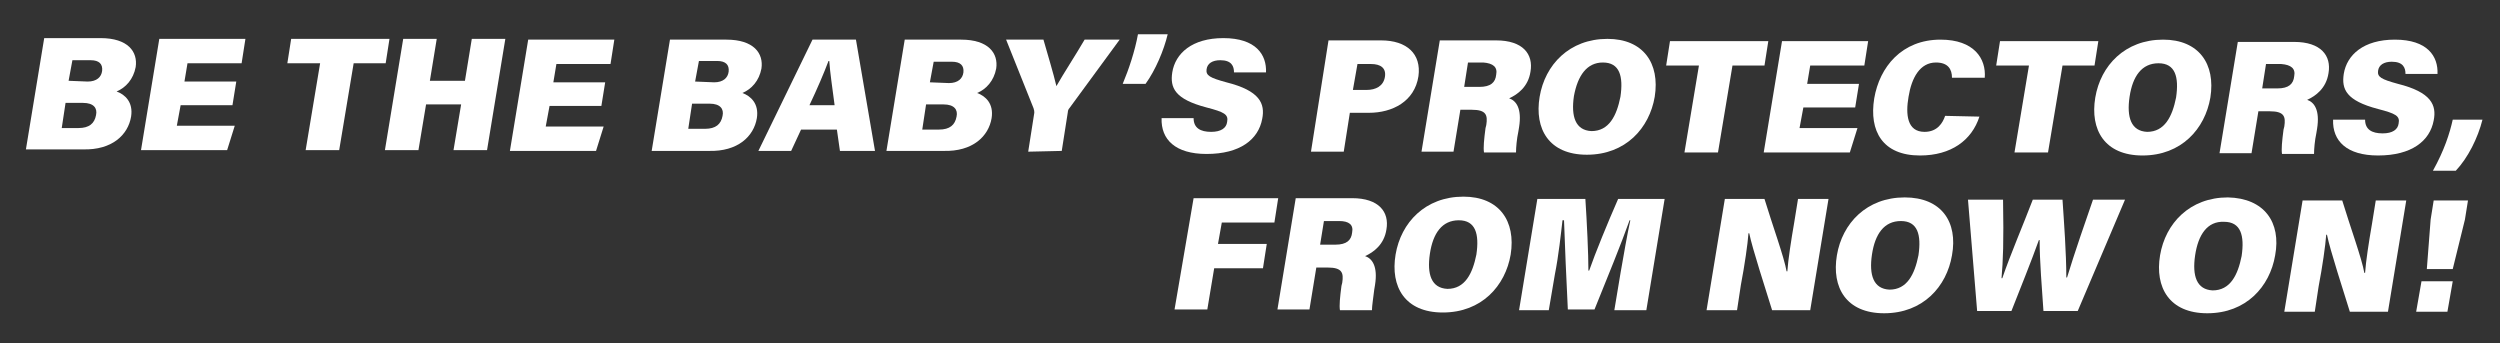 <?xml version="1.0" encoding="utf-8"?>
<!-- Generator: Adobe Illustrator 23.0.2, SVG Export Plug-In . SVG Version: 6.00 Build 0)  -->
<svg version="1.1" id="圖層_1" xmlns="http://www.w3.org/2000/svg" xmlns:xlink="http://www.w3.org/1999/xlink" x="0px" y="0px"
	 viewBox="0 0 328 45" style="enable-background:new 0 0 328 45;" xml:space="preserve">
<rect x="0" y="0" width="328" height="45" fill="#333333" stroke="none"/>
<style type="text/css">
	.st0{fill:#FFFFFF;}
</style>
<g>
	<path class="st0" d="M5.8,5l7.4,0c3.6,0,4.9,1.8,4.6,3.8c-0.3,1.6-1.3,2.7-2.5,3.2c1.1,0.4,2.2,1.4,1.9,3.3
		c-0.4,2.4-2.5,4.4-6.3,4.3l-7.5,0L5.8,5z M8.1,16.8l2.2,0c1.4,0,2.1-0.6,2.3-1.7c0.2-0.9-0.3-1.6-1.7-1.6l-2.3,0L8.1,16.8z
		 M11.5,10.7c1.2,0,1.8-0.6,1.9-1.4c0.1-0.9-0.4-1.4-1.5-1.4l-2.4,0l-0.5,2.7L11.5,10.7z"/>
	<path class="st0" d="M30.5,13.8l-6.8,0l-0.5,2.7l7.6,0l-1,3.2l-11.3,0l2.4-14.6l11.3,0l-0.5,3.2l-7.1,0l-0.4,2.4l6.8,0L30.5,13.8z"
		/>
	<path class="st0" d="M42,8.3l-4.3,0l0.5-3.2l12.9,0l-0.5,3.2l-4.2,0l-1.9,11.4l-4.4,0L42,8.3z"/>
	<path class="st0" d="M52.9,5.1l4.4,0l-0.9,5.5l4.6,0l0.9-5.5l4.4,0l-2.4,14.6l-4.4,0l1-6l-4.6,0l-1,6l-4.4,0L52.9,5.1z"/>
	<path class="st0" d="M78.9,13.9l-6.8,0l-0.5,2.7l7.6,0l-1,3.2l-11.3,0l2.4-14.6l11.3,0l-0.5,3.2l-7.1,0l-0.4,2.4l6.8,0L78.9,13.9z"
		/>
	<path class="st0" d="M87.9,5.2l7.4,0c3.6,0,4.9,1.8,4.6,3.8c-0.3,1.6-1.3,2.7-2.5,3.2c1.1,0.4,2.2,1.4,1.9,3.3
		c-0.4,2.4-2.5,4.4-6.3,4.3l-7.5,0L87.9,5.2z M90.3,16.9l2.2,0c1.4,0,2.1-0.6,2.3-1.7c0.2-0.9-0.3-1.6-1.7-1.6l-2.3,0L90.3,16.9z
		 M93.7,10.8c1.2,0,1.8-0.6,1.9-1.4c0.1-0.9-0.4-1.4-1.5-1.4l-2.4,0l-0.5,2.7L93.7,10.8z"/>
	<path class="st0" d="M105.1,17l-1.3,2.8l-4.3,0l7.1-14.6l5.7,0l2.5,14.6l-4.6,0l-0.4-2.8L105.1,17z M109.5,13.8
		c-0.3-2.3-0.6-4.3-0.7-5.8h-0.1c-0.6,1.6-1.5,3.7-2.5,5.8L109.5,13.8z"/>
	<path class="st0" d="M118.7,5.2l7.4,0c3.6,0,4.9,1.8,4.6,3.8c-0.3,1.6-1.3,2.7-2.5,3.2c1.1,0.4,2.2,1.4,1.9,3.3
		c-0.4,2.4-2.5,4.4-6.3,4.3l-7.5,0L118.7,5.2z M121,17l2.2,0c1.4,0,2.1-0.6,2.3-1.7c0.2-0.9-0.3-1.6-1.7-1.6l-2.3,0L121,17z
		 M124.5,10.9c1.2,0,1.8-0.6,1.9-1.4c0.1-0.9-0.4-1.4-1.5-1.4l-2.4,0l-0.5,2.7L124.5,10.9z"/>
	<path class="st0" d="M134.9,19.9l0.8-5.1c0-0.2,0-0.3-0.1-0.6l-3.6-9l4.9,0c0.6,2.1,1.3,4.4,1.7,6.1c0.9-1.6,2.6-4.2,3.7-6.1l4.6,0
		l-6.6,9c-0.1,0.1-0.2,0.3-0.2,0.5l-0.8,5.1L134.9,19.9z"/>
	<path class="st0" d="M147.3,11c0.8-1.9,1.6-4.3,2-6.5l3.9,0c-0.5,2.1-1.6,4.7-2.9,6.5L147.3,11z"/>
	<path class="st0" d="M156.6,15.5c0,1.3,0.9,1.8,2.3,1.8c1.3,0,2-0.5,2.1-1.3c0.2-1-0.4-1.3-2.7-1.9c-4.2-1.1-4.8-2.6-4.5-4.6
		c0.4-2.5,2.6-4.5,6.7-4.5c4.3,0,5.7,2.2,5.6,4.5l-4.2,0c0-0.8-0.3-1.6-1.8-1.6c-1,0-1.7,0.4-1.8,1.2c-0.1,0.8,0.4,1.1,2.6,1.7
		c4.4,1.1,5.1,2.8,4.7,4.8c-0.5,2.7-2.9,4.6-7.3,4.6c-4.1,0-6-1.9-5.9-4.7L156.6,15.5z"/>
	<path class="st0" d="M174.3,5.3l6.9,0c3.4,0,5.3,1.8,4.9,4.7c-0.5,3.3-3.4,4.8-6.5,4.8l-2.5,0l-0.8,5.1l-4.3,0L174.3,5.3z
		 M177.5,11.8l1.8,0c1.2,0,2.2-0.5,2.4-1.7c0.2-1.2-0.6-1.7-1.8-1.7l-1.8,0L177.5,11.8z"/>
	<path class="st0" d="M191.6,14.4l-0.9,5.5l-4.2,0l2.4-14.6l7.4,0c3.5,0,4.9,1.8,4.5,4.1c-0.3,2-1.7,3-2.8,3.5
		c0.9,0.3,1.7,1.3,1.3,3.8l-0.1,0.6c-0.2,0.9-0.3,2.1-0.3,2.7l-4.2,0c-0.1-0.6,0-1.7,0.2-3.2l0.1-0.4c0.2-1.3,0-2-1.9-2L191.6,14.4z
		 M192.1,11.4l2,0c1.5,0,2.1-0.6,2.2-1.6c0.2-1-0.4-1.5-1.7-1.6l-2,0L192.1,11.4z"/>
	<path class="st0" d="M217.1,12.7c-0.7,4.1-3.8,7.6-8.9,7.6c-5,0-6.9-3.4-6.2-7.6c0.7-4.2,3.9-7.6,8.9-7.6
		C215.6,5.1,217.8,8.3,217.1,12.7z M206.5,12.6c-0.4,2.7,0.2,4.5,2.3,4.6c2.3,0,3.3-2,3.8-4.5c0.4-2.7-0.1-4.5-2.3-4.5
		C208.2,8.2,207,9.9,206.5,12.6z"/>
	<path class="st0" d="M222.9,8.6l-4.3,0l0.5-3.2l12.9,0l-0.5,3.2l-4.2,0L225.4,20l-4.4,0L222.9,8.6z"/>
	<path class="st0" d="M243.4,14.1l-6.8,0l-0.5,2.7l7.6,0l-1,3.2l-11.3,0l2.4-14.6l11.3,0l-0.5,3.2l-7.1,0l-0.4,2.4l6.8,0L243.4,14.1
		z"/>
	<path class="st0" d="M259.7,15.3c-1,3.1-3.7,5.1-7.8,5.1c-4.9,0-6.7-3.2-6-7.5c0.7-4.1,3.6-7.7,8.7-7.7c4.4,0,6,2.5,5.8,5l-4.3,0
		c0-1.1-0.5-2-2.1-2c-2.1,0-3.2,2-3.6,4.5c-0.4,2.3-0.2,4.6,2.1,4.6c1.7,0,2.4-1.2,2.7-2.1L259.7,15.3z"/>
	<path class="st0" d="M266.2,8.6l-4.3,0l0.5-3.2l12.9,0l-0.5,3.2l-4.2,0l-1.9,11.4l-4.4,0L266.2,8.6z"/>
	<path class="st0" d="M290,12.8c-0.7,4.1-3.8,7.6-8.9,7.6c-5,0-6.9-3.4-6.2-7.6c0.7-4.2,3.9-7.6,8.9-7.6
		C288.5,5.2,290.7,8.4,290,12.8z M279.4,12.7c-0.4,2.7,0.2,4.5,2.3,4.6c2.3,0,3.3-2,3.8-4.5c0.4-2.7-0.1-4.5-2.3-4.5
		C281,8.3,279.8,10,279.4,12.7z"/>
	<path class="st0" d="M296.3,14.6l-0.9,5.5l-4.2,0l2.4-14.6l7.4,0c3.5,0,4.9,1.8,4.5,4.1c-0.3,2-1.7,3-2.8,3.5
		c0.9,0.3,1.7,1.3,1.3,3.8l-0.1,0.6c-0.2,0.9-0.3,2.1-0.3,2.7l-4.2,0c-0.1-0.6,0-1.7,0.2-3.2l0.1-0.4c0.2-1.3,0-2-1.9-2L296.3,14.6z
		 M296.8,11.6l2,0c1.5,0,2.1-0.6,2.2-1.6c0.2-1-0.4-1.5-1.7-1.6l-2,0L296.8,11.6z"/>
	<path class="st0" d="M310.3,15.7c0,1.3,0.9,1.8,2.3,1.8c1.3,0,2-0.5,2.1-1.3c0.2-1-0.4-1.3-2.7-1.9c-4.2-1.1-4.8-2.6-4.5-4.6
		c0.4-2.5,2.6-4.5,6.7-4.5c4.3,0,5.7,2.2,5.6,4.5l-4.2,0c0-0.8-0.3-1.6-1.8-1.6c-1,0-1.7,0.4-1.8,1.2c-0.1,0.8,0.4,1.1,2.6,1.7
		c4.4,1.1,5.1,2.8,4.7,4.8c-0.5,2.7-2.9,4.6-7.3,4.6c-4.1,0-6-1.9-5.9-4.7L310.3,15.7z"/>
	<path class="st0" d="M319.2,22.4c1.5-2.7,2.2-4.9,2.6-6.7l3.9,0c-0.6,2.4-1.9,5-3.5,6.7L319.2,22.4z"/>
	<path class="st0" d="M156.6,26l11.1,0l-0.5,3.2l-6.9,0l-0.5,2.8l6.4,0l-0.5,3.2l-6.4,0l-0.9,5.4l-4.3,0L156.6,26z"/>
	<path class="st0" d="M172.7,35.1l-0.9,5.5l-4.2,0l2.4-14.6l7.4,0c3.5,0,4.9,1.8,4.5,4.1c-0.3,2-1.7,3-2.8,3.5
		c0.9,0.3,1.7,1.3,1.3,3.8l-0.1,0.6c-0.1,0.9-0.3,2.1-0.3,2.7l-4.2,0c-0.1-0.6,0-1.7,0.2-3.2l0.1-0.4c0.2-1.3,0-2-1.9-2L172.7,35.1z
		 M173.2,32.1l2,0c1.5,0,2.1-0.6,2.2-1.6c0.2-1-0.4-1.5-1.7-1.5l-2,0L173.2,32.1z"/>
	<path class="st0" d="M198.2,33.4c-0.7,4.1-3.8,7.6-8.9,7.6c-5,0-6.9-3.4-6.2-7.6c0.7-4.2,3.9-7.6,8.9-7.6
		C196.7,25.8,198.9,29,198.2,33.4z M187.6,33.3c-0.4,2.7,0.2,4.5,2.3,4.6c2.3,0,3.3-2,3.8-4.5c0.4-2.7-0.1-4.5-2.3-4.5
		C189.2,28.9,188,30.6,187.6,33.3z"/>
	<path class="st0" d="M212.6,35.9c0.4-2.3,0.9-5.2,1.3-7h-0.1c-1.1,3.1-2.9,7.5-4.6,11.7l-3.5,0c-0.2-4.1-0.4-8.5-0.5-11.7H205
		c-0.2,1.7-0.5,4.6-1,7.1l-0.8,4.7l-3.9,0l2.4-14.6l6.3,0c0.2,3,0.4,7.2,0.4,9.4h0.1c0.8-2.3,2.4-6.2,3.8-9.4l6.1,0L216,40.7l-4.2,0
		L212.6,35.9z"/>
	<path class="st0" d="M223.9,40.7l2.4-14.6l5.2,0c1,3.3,2.6,7.7,2.9,9.5h0.1c0.1-1.5,0.5-4.1,0.9-6.4l0.5-3.1l4,0l-2.4,14.6l-5,0
		c-0.8-2.6-2.6-8.1-3-10.1h-0.1c-0.1,1.4-0.5,4.2-1,6.8l-0.5,3.3L223.9,40.7z"/>
	<path class="st0" d="M256.1,33.5c-0.7,4.1-3.8,7.6-8.9,7.6c-5,0-6.9-3.4-6.2-7.6c0.7-4.2,3.9-7.6,8.9-7.6
		C254.7,25.9,256.9,29.1,256.1,33.5z M245.6,33.4c-0.4,2.7,0.2,4.5,2.3,4.6c2.3,0,3.3-2,3.8-4.5c0.4-2.7-0.1-4.5-2.3-4.5
		C247.2,29,246,30.7,245.6,33.4z"/>
	<path class="st0" d="M259.4,40.8l-1.2-14.6l4.6,0c0.1,5.6,0,8-0.2,10.3h0.1c1.1-3.2,2.7-6.9,4-10.3l3.9,0c0.2,3,0.5,7,0.5,10.2h0.1
		c0.9-3,2.6-7.9,3.4-10.2l4.2,0l-6.2,14.6l-4.5,0c-0.2-3-0.5-6.5-0.5-9.3l-0.1,0c-1,2.8-2.5,6.5-3.6,9.3L259.4,40.8z"/>
	<path class="st0" d="M298.5,33.5c-0.7,4.1-3.8,7.6-8.9,7.6c-5,0-6.9-3.4-6.2-7.6c0.7-4.2,3.9-7.6,8.9-7.6
		C297.1,26,299.3,29.2,298.5,33.5z M288,33.5c-0.4,2.7,0.2,4.5,2.3,4.6c2.3,0,3.3-2,3.8-4.5c0.4-2.7-0.1-4.5-2.3-4.5
		C289.6,29,288.4,30.8,288,33.5z"/>
	<path class="st0" d="M299.7,40.9l2.4-14.6l5.2,0c1,3.3,2.6,7.7,2.9,9.5h0.1c0.1-1.5,0.5-4.1,0.9-6.4l0.5-3.1l4,0l-2.4,14.6l-5,0
		c-0.8-2.6-2.6-8.1-3-10.1h-0.1c-0.1,1.4-0.5,4.2-1,6.8l-0.5,3.3L299.7,40.9z"/>
	<path class="st0" d="M317,40.9l0.7-4l4.1,0l-0.7,4L317,40.9z M318.4,35.3l0.5-6.5l0.4-2.5l4.5,0l-0.4,2.5l-1.6,6.5L318.4,35.3z"/>
</g>
</svg>
